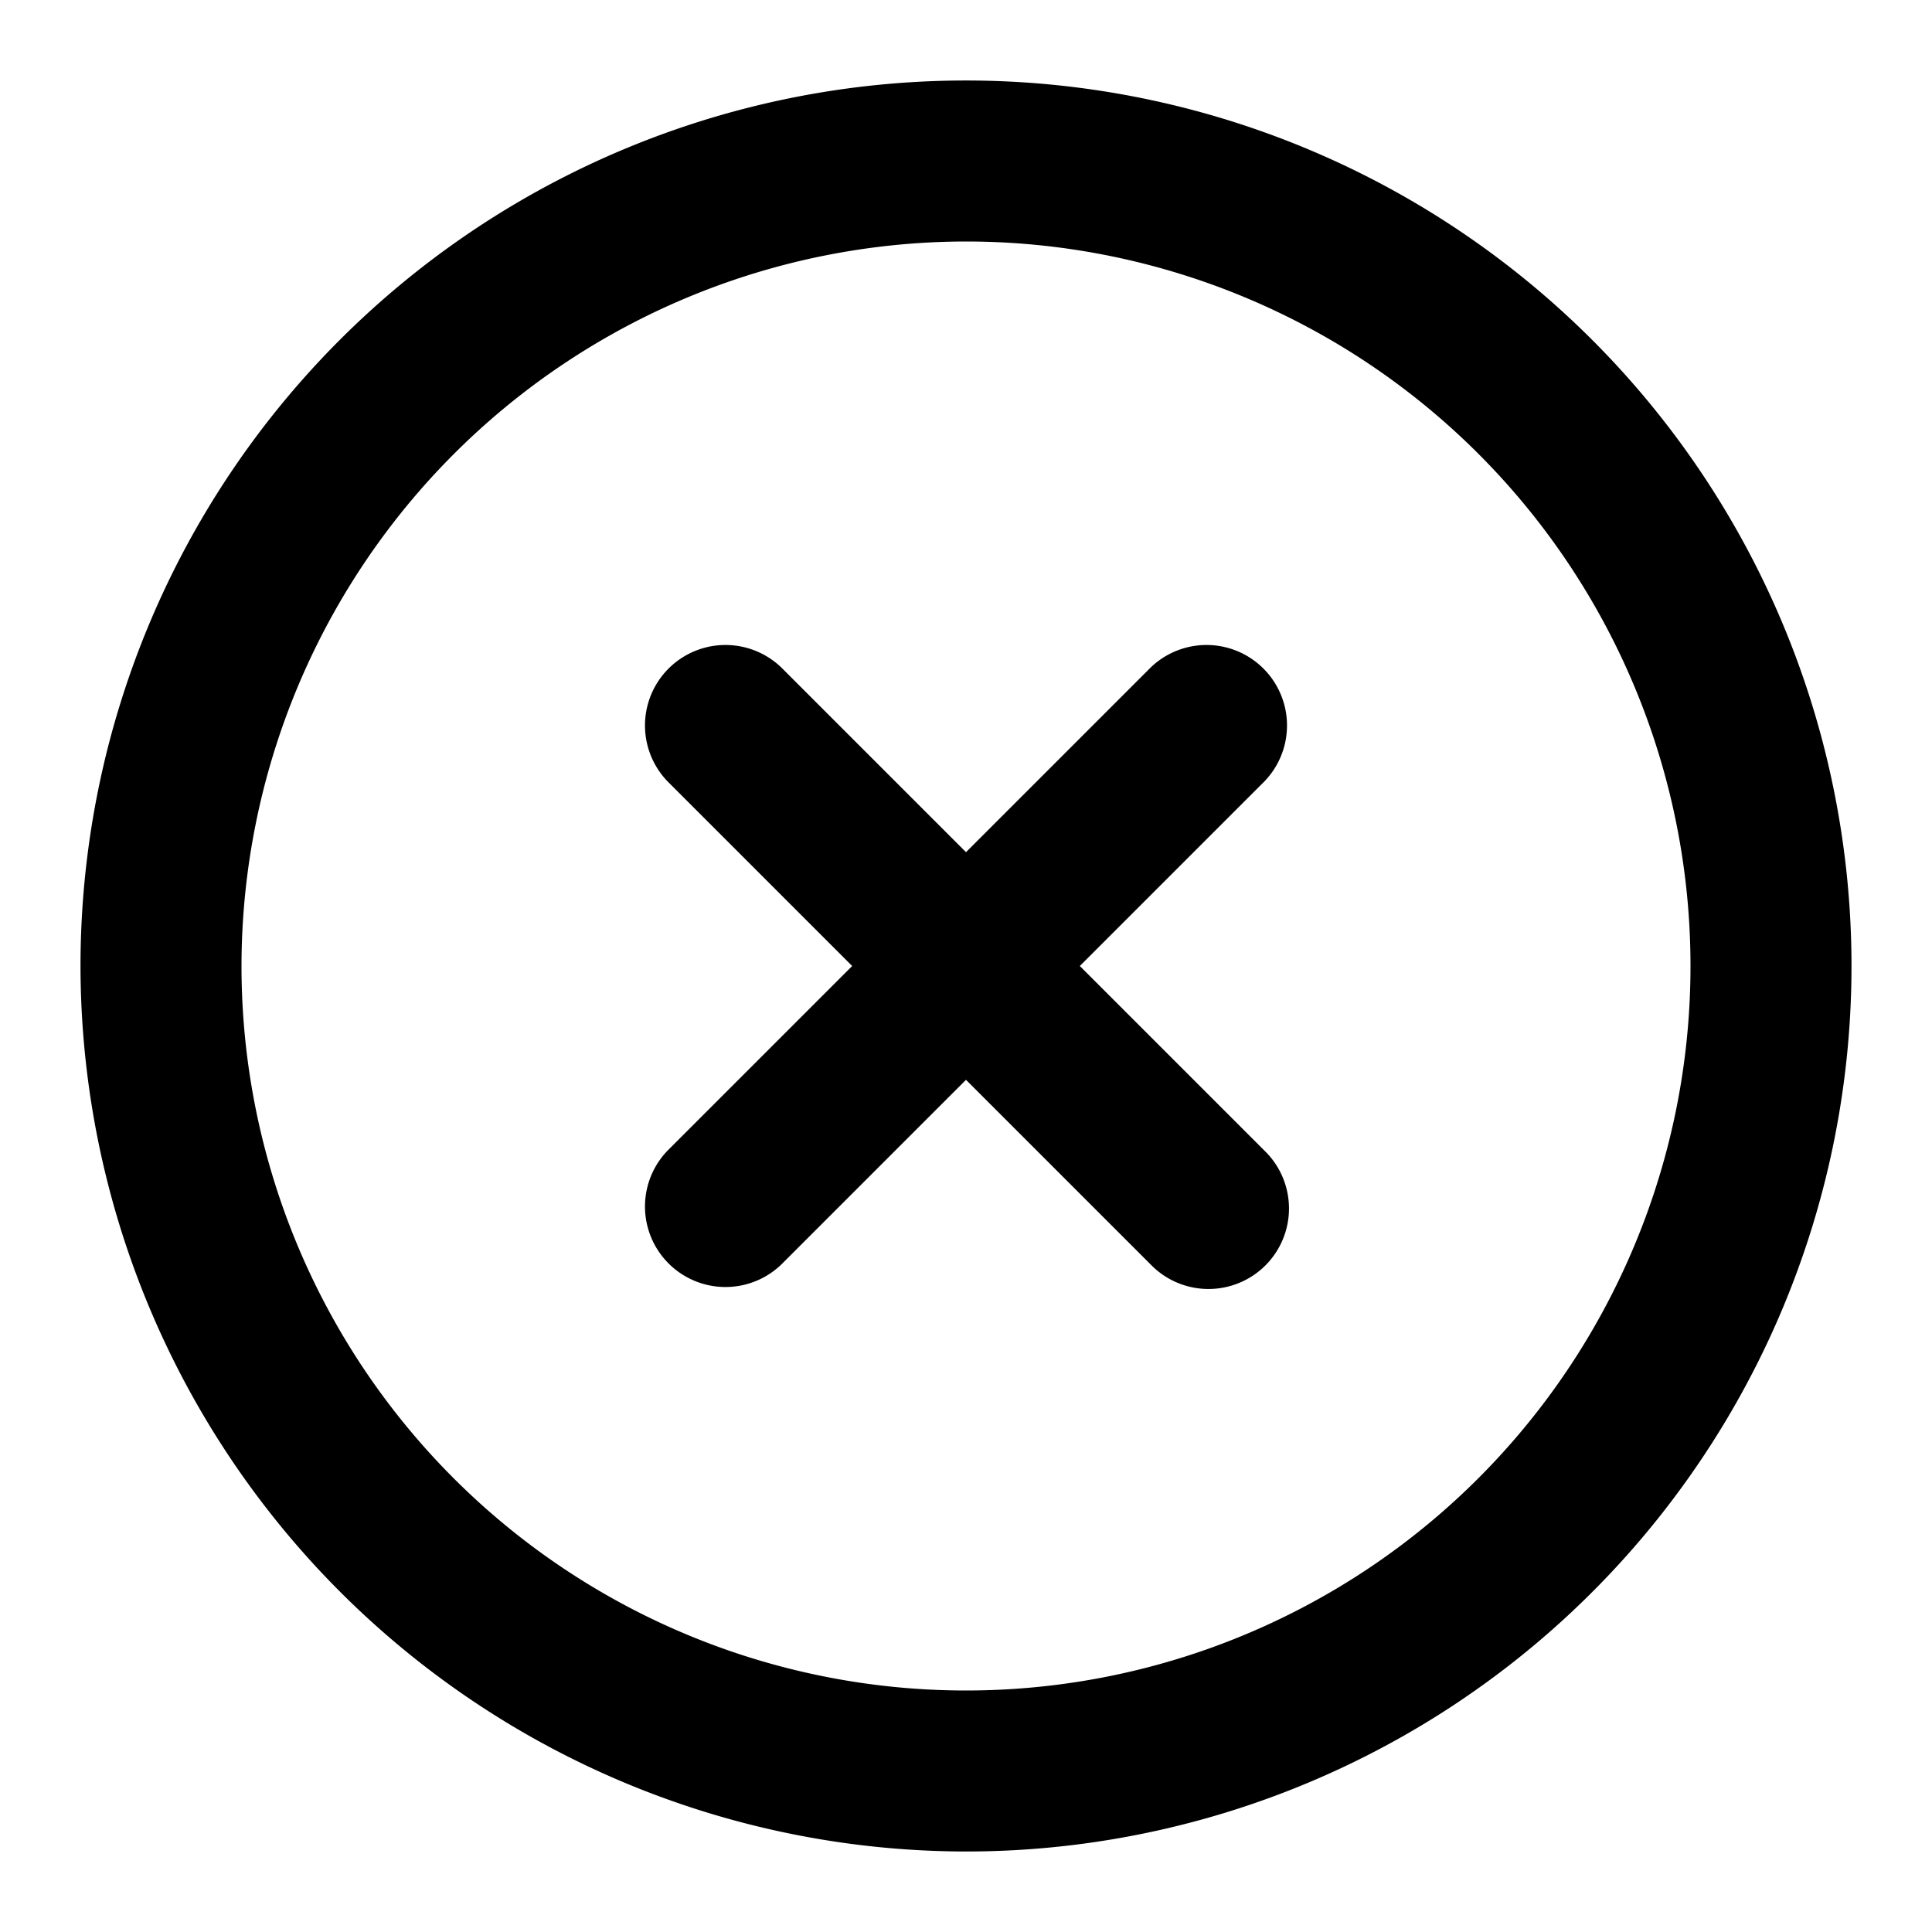 <svg xmlns="http://www.w3.org/2000/svg" viewBox="0 0 24 24"><path d="M12,23A11,11,0,1,0,1,12,11.013,11.013,0,0,0,12,23ZM12,3a9,9,0,1,1-9,9A9.01,9.01,0,0,1,12,3ZM8.293,14.293,10.586,12,8.293,9.707A1,1,0,0,1,9.707,8.293L12,10.586l2.293-2.293a1,1,0,0,1,1.414,1.414L13.414,12l2.293,2.293a1,1,0,1,1-1.414,1.414L12,13.414,9.707,15.707a1,1,0,0,1-1.414-1.414Z"/></svg>
